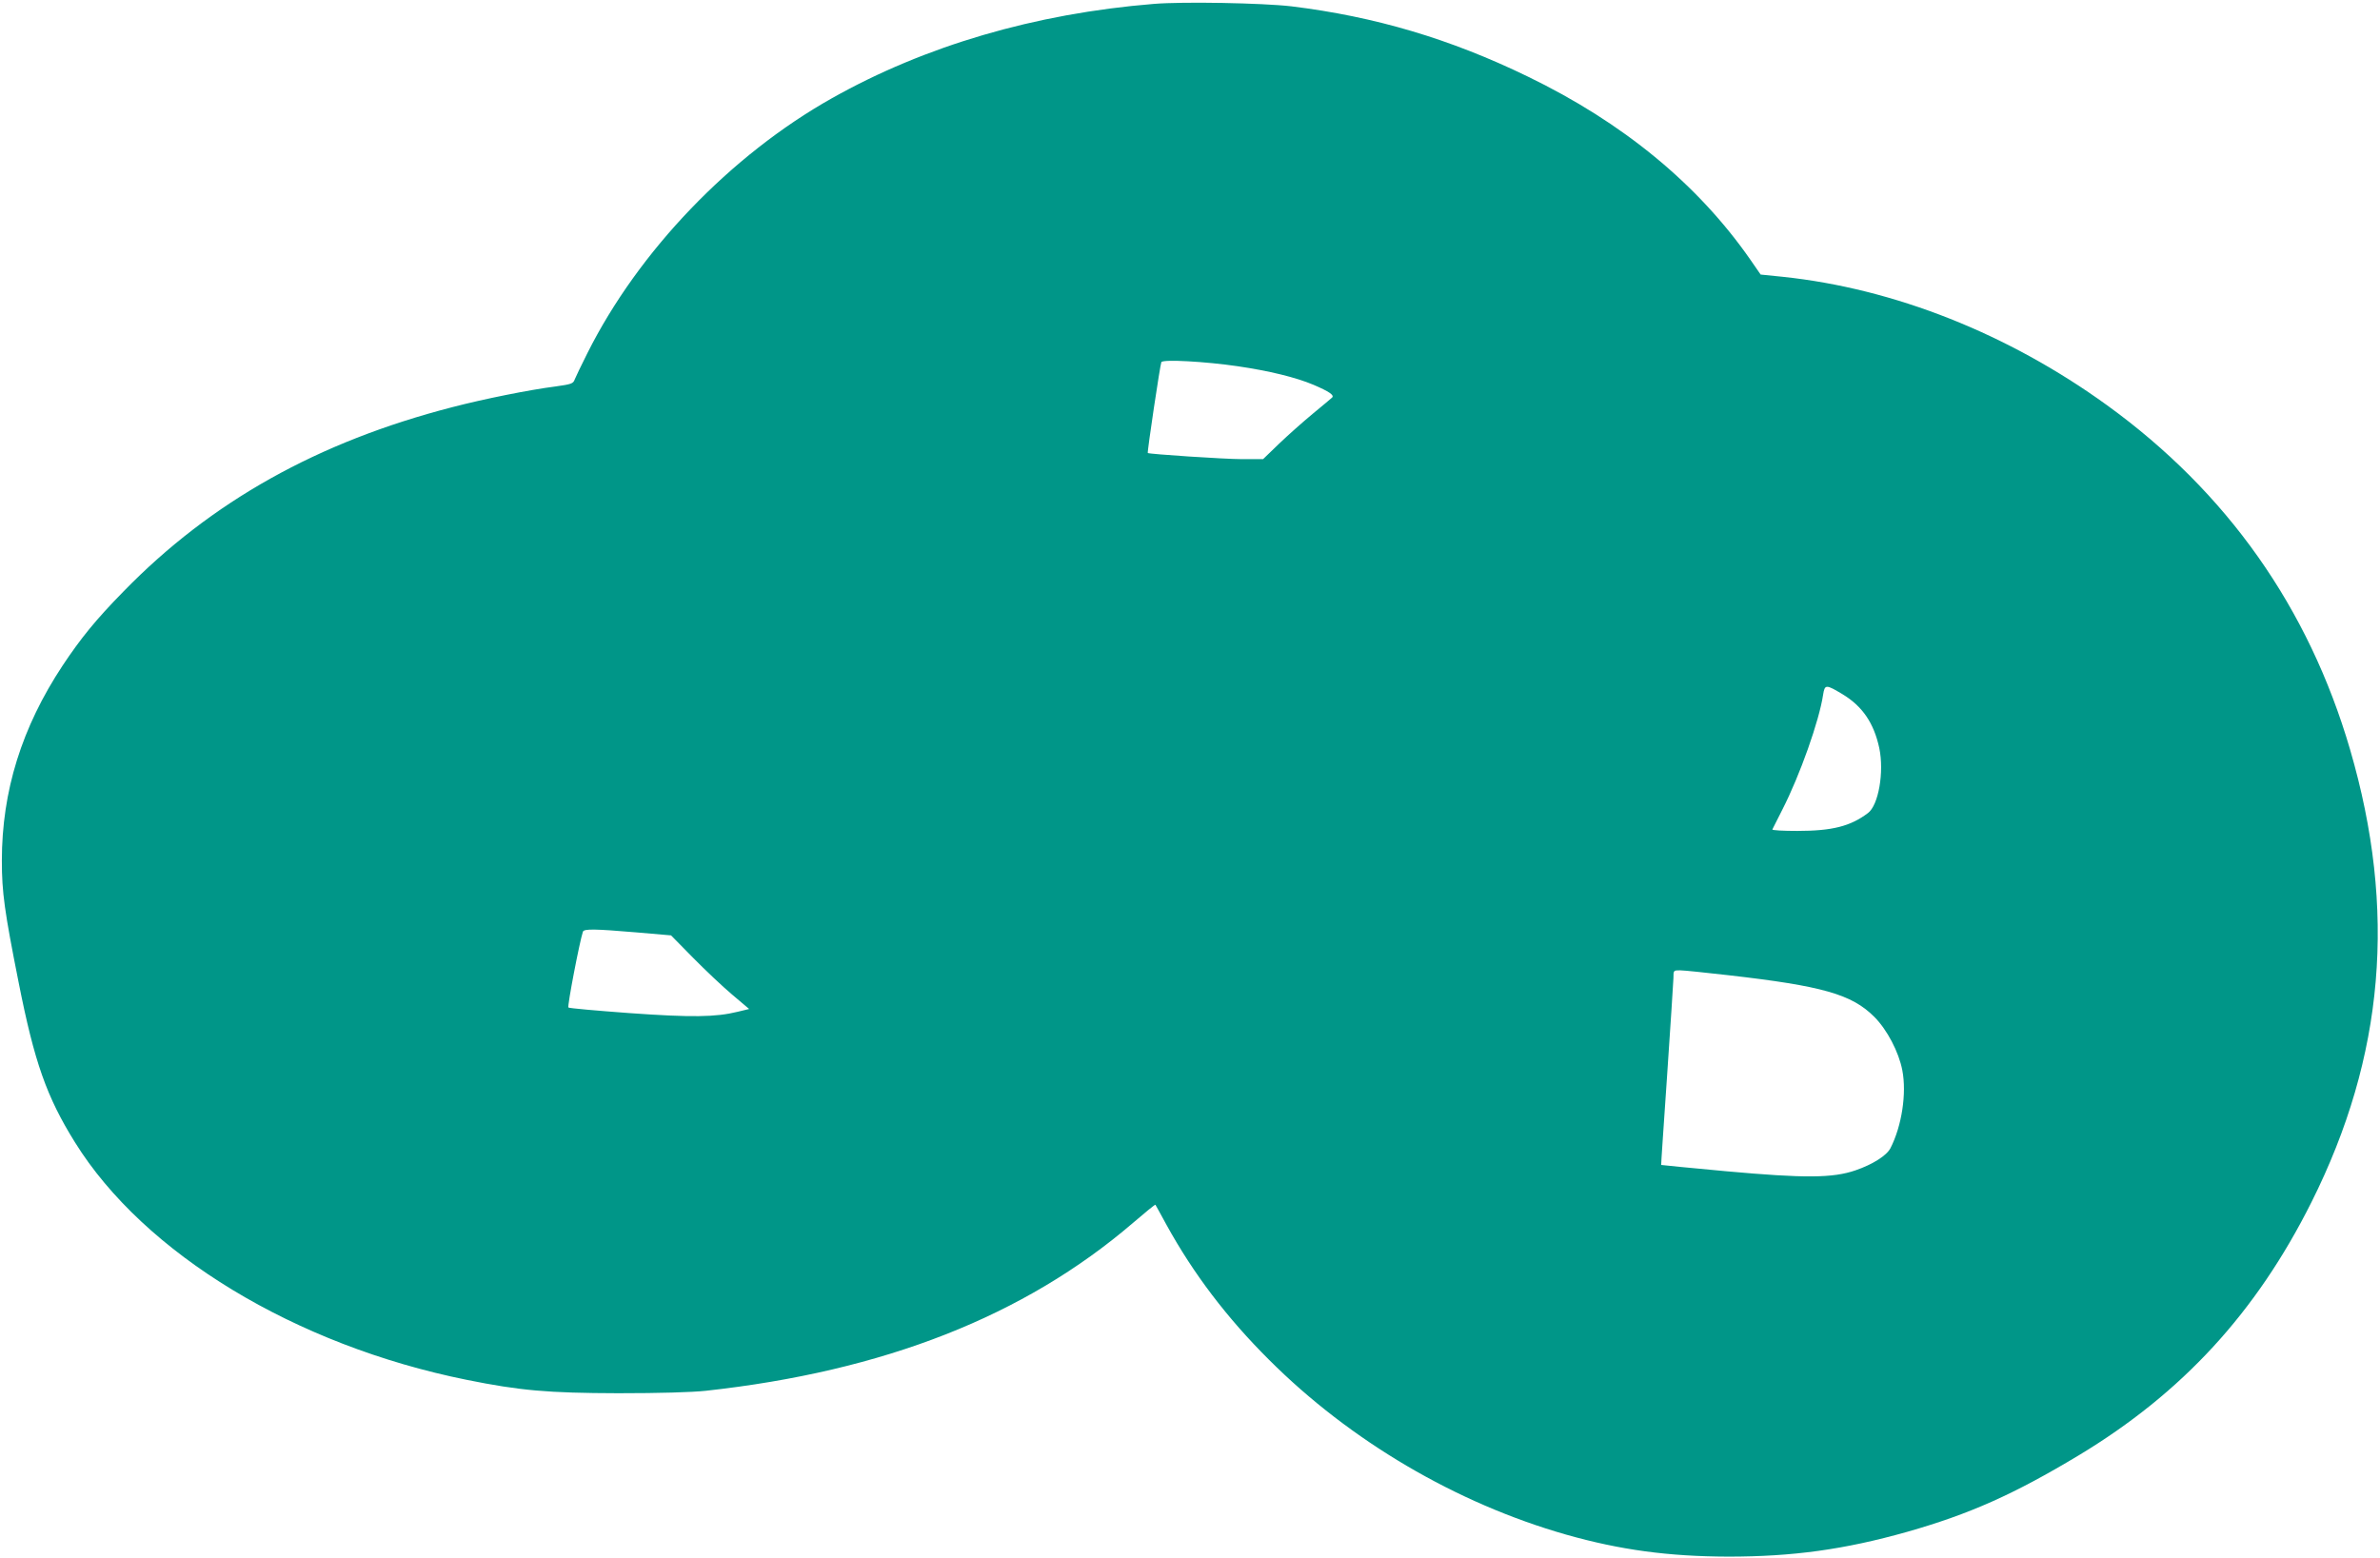<?xml version="1.0" standalone="no"?>
<!DOCTYPE svg PUBLIC "-//W3C//DTD SVG 20010904//EN"
 "http://www.w3.org/TR/2001/REC-SVG-20010904/DTD/svg10.dtd">
<svg version="1.0" xmlns="http://www.w3.org/2000/svg"
 width="1280pt" height="838pt" viewBox="0 0 1280 838"
 preserveAspectRatio="xMidYMid meet">
<g transform="translate(0,838) scale(0.1,-0.1)"
fill="#009688" stroke="none">
<path d="M6205 8359 c-640 -52 -1231 -226 -1730 -507 -546 -307 -1041 -823
-1316 -1372 -32 -64 -63 -128 -68 -141 -8 -23 -18 -26 -103 -38 -141 -18 -385
-67 -554 -111 -725 -187 -1298 -508 -1769 -991 -151 -154 -230 -252 -328 -399
-220 -333 -327 -676 -327 -1050 0 -171 14 -272 90 -654 85 -430 151 -617 303
-861 372 -599 1185 -1092 2107 -1278 287 -58 436 -71 815 -72 224 0 393 5 470
13 959 105 1714 402 2298 903 65 56 119 100 121 98 1 -2 29 -51 60 -109 145
-263 325 -500 551 -725 436 -436 1006 -772 1599 -941 290 -82 547 -117 871
-118 347 0 624 38 961 133 337 96 573 201 924 412 557 336 954 768 1251 1361
393 785 460 1573 208 2436 -223 763 -662 1385 -1307 1852 -532 385 -1145 628
-1745 691 l-118 12 -56 81 c-282 405 -685 737 -1198 985 -416 202 -820 322
-1270 377 -155 18 -583 26 -740 13z m450 -1949 c171 -25 314 -60 409 -100 84
-36 114 -56 100 -69 -5 -5 -52 -44 -104 -87 -52 -43 -134 -116 -181 -161 l-86
-83 -114 0 c-94 0 -499 27 -506 33 -4 5 67 479 73 489 10 16 238 3 409 -22z
m3255 -1765 c107 -65 168 -155 197 -289 27 -129 -4 -308 -61 -350 -94 -71
-192 -96 -379 -96 -76 0 -137 3 -135 8 2 4 26 52 54 107 94 184 198 477 219
618 9 56 15 56 105 2z m-6486 -1281 l185 -16 118 -120 c65 -66 159 -155 210
-198 l92 -78 -62 -15 c-118 -29 -246 -31 -583 -7 -176 13 -323 26 -327 30 -7
6 60 354 78 408 6 16 65 15 289 -4z m5869 -230 c509 -58 666 -103 787 -224 69
-69 132 -189 151 -288 24 -125 -3 -300 -64 -419 -21 -40 -95 -87 -188 -119
-122 -42 -272 -43 -694 -5 -192 18 -350 33 -351 34 -1 1 14 218 32 482 18 264
33 499 34 523 0 42 0 42 36 42 19 0 135 -12 257 -26z"/>
</g>
</svg>
